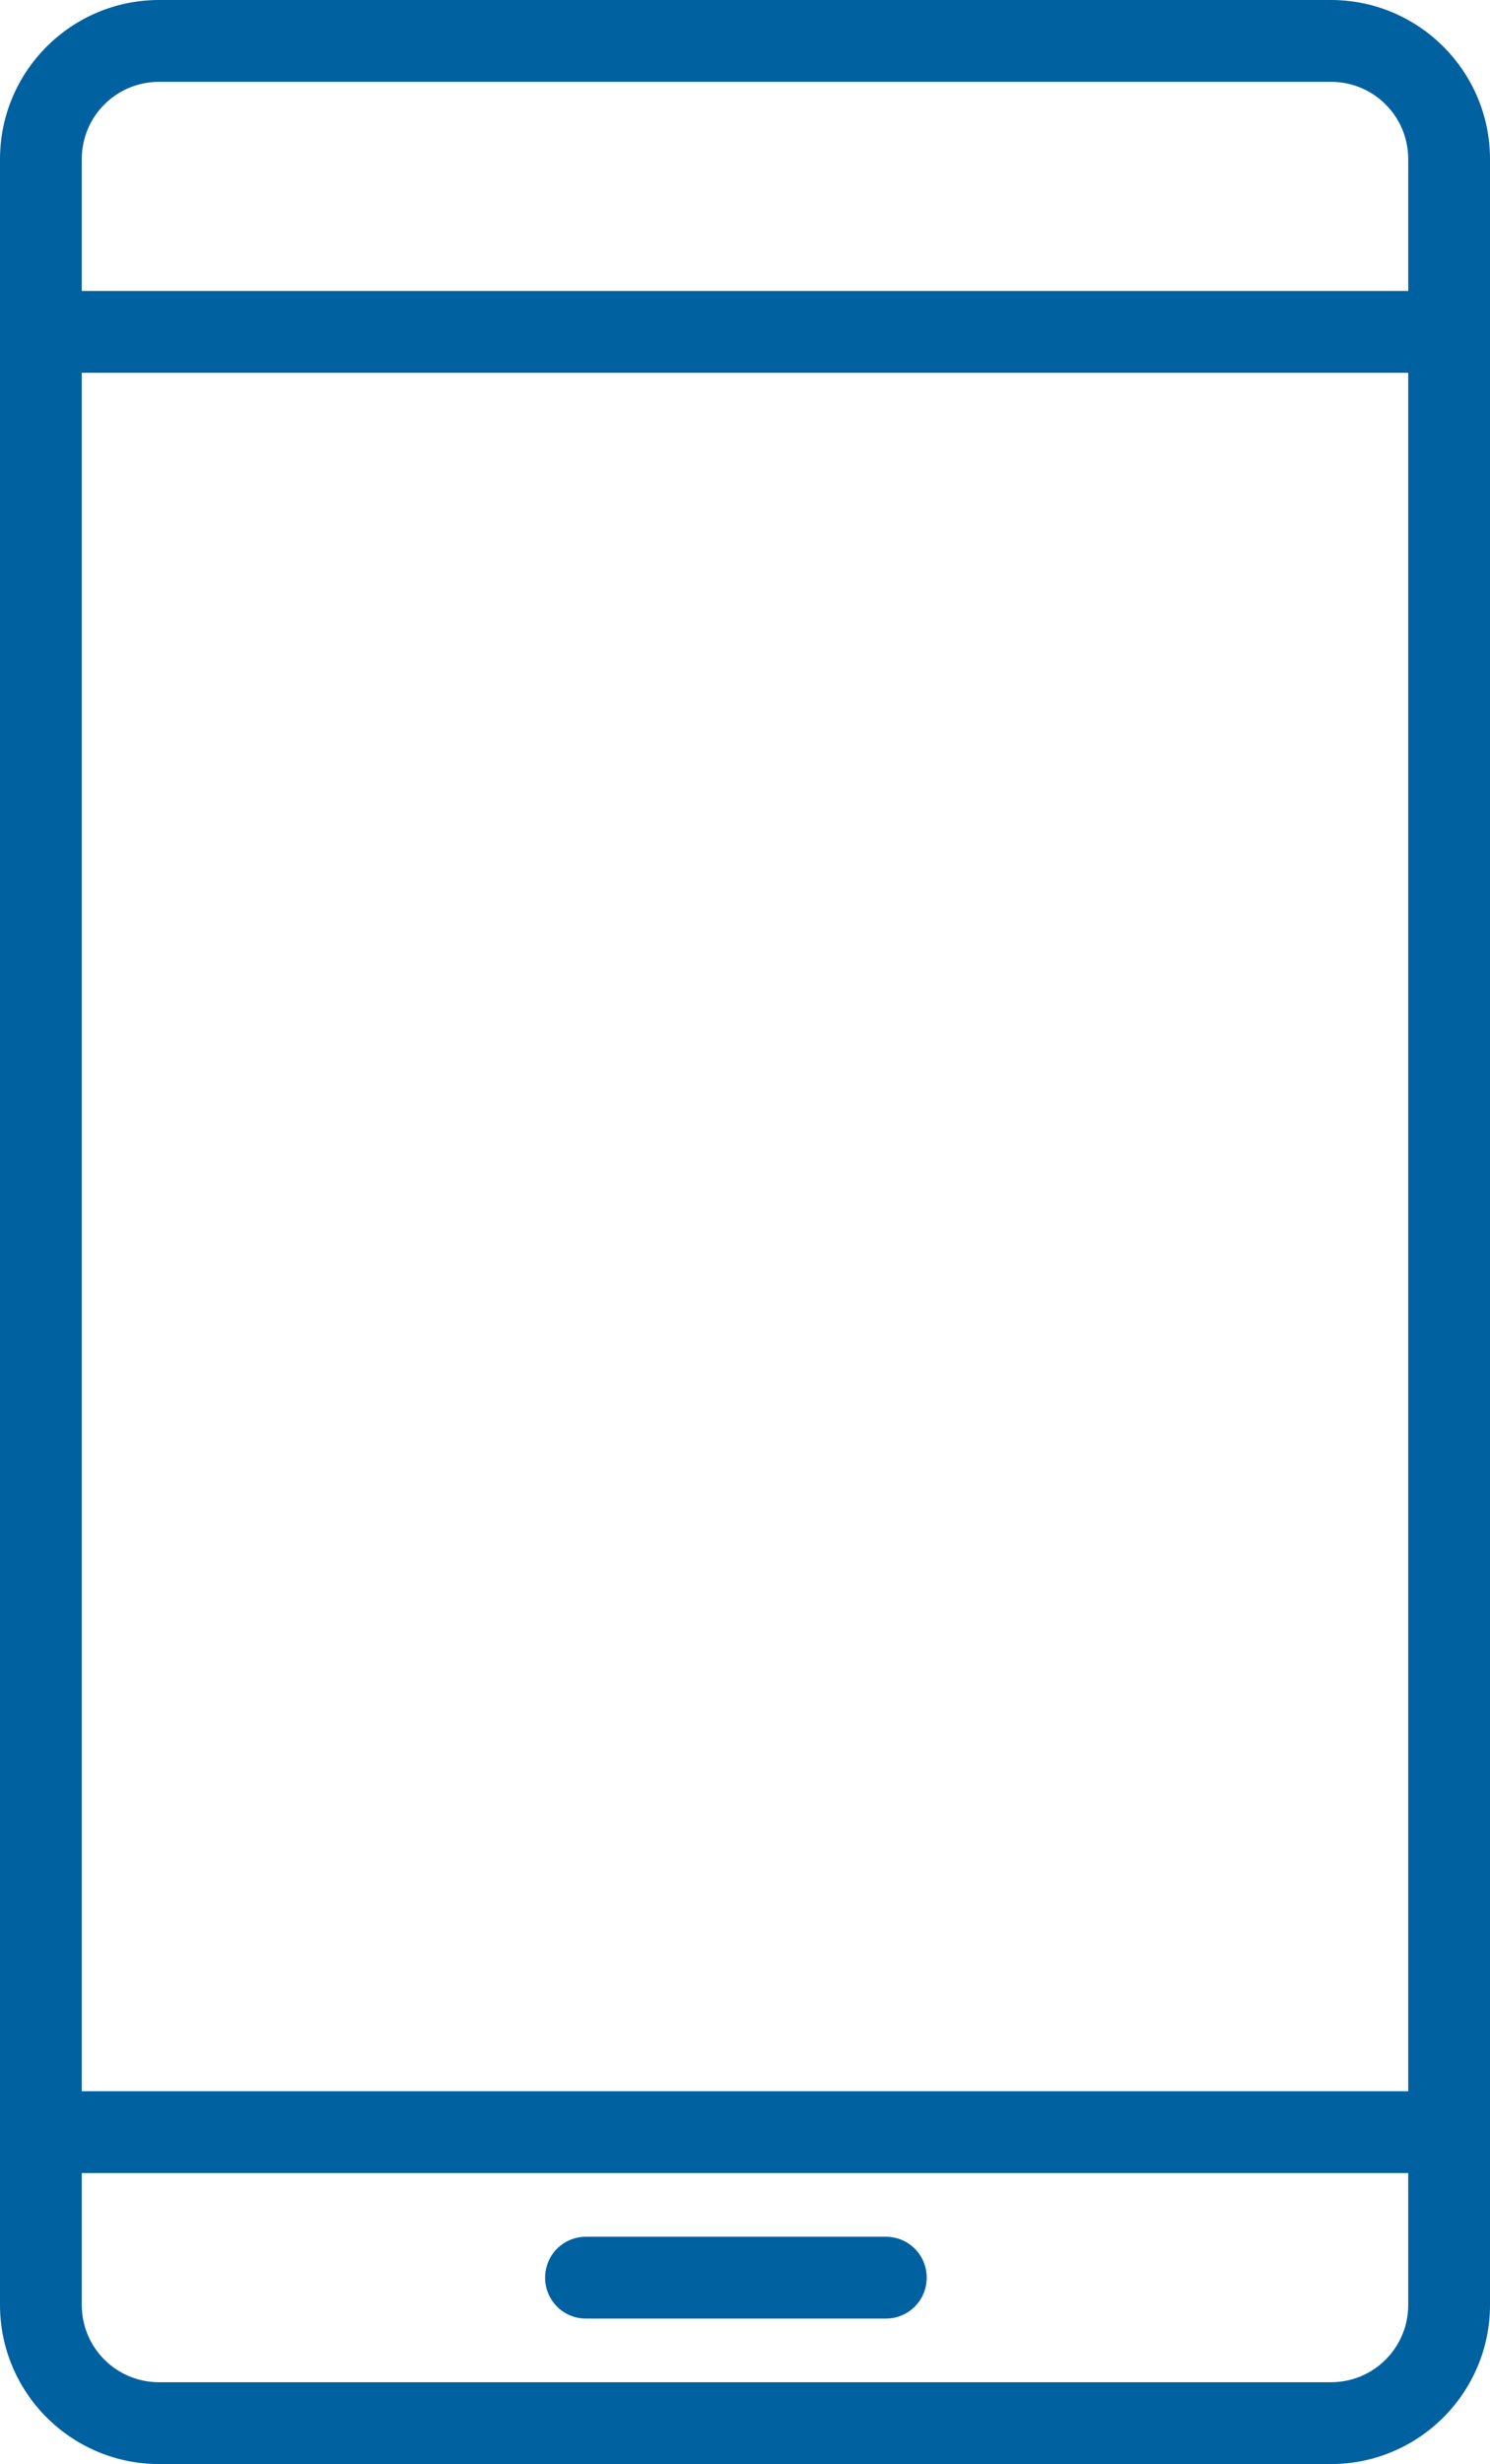 <?xml version="1.0" encoding="utf-8"?>
<!-- Generator: Adobe Illustrator 24.1.2, SVG Export Plug-In . SVG Version: 6.00 Build 0)  -->
<svg version="1.1" id="Lag_1" xmlns="http://www.w3.org/2000/svg" xmlns:xlink="http://www.w3.org/1999/xlink" x="0px" y="0px"
	 viewBox="0 0 328 542" style="enable-background:new 0 0 328 542;" xml:space="preserve">
<style type="text/css">
	.st0{fill:#0061A1;}
</style>
<path class="st0" d="M293,0H35C15.7,0,0,15.7,0,35v472c0,19.3,15.7,35,35,35l0,0h258c19.3,0,35-15.7,35-35l0,0V35
	C328,15.7,312.3,0,293,0z M310,507c0,9.4-7.6,17-17,17l0,0H35c-9.4,0-17-7.6-17-17l0,0v-29h292V507z M310,460H18V82h292V460z
	 M310,64H18V35c0-9.4,7.6-17,17-17h258c9.4,0,17,7.6,17,17V64z M129,510h66c5,0,9-4,9-9s-4-9-9-9h-66c-5,0-9,4-9,9S124,510,129,510z
	"/>
</svg>
